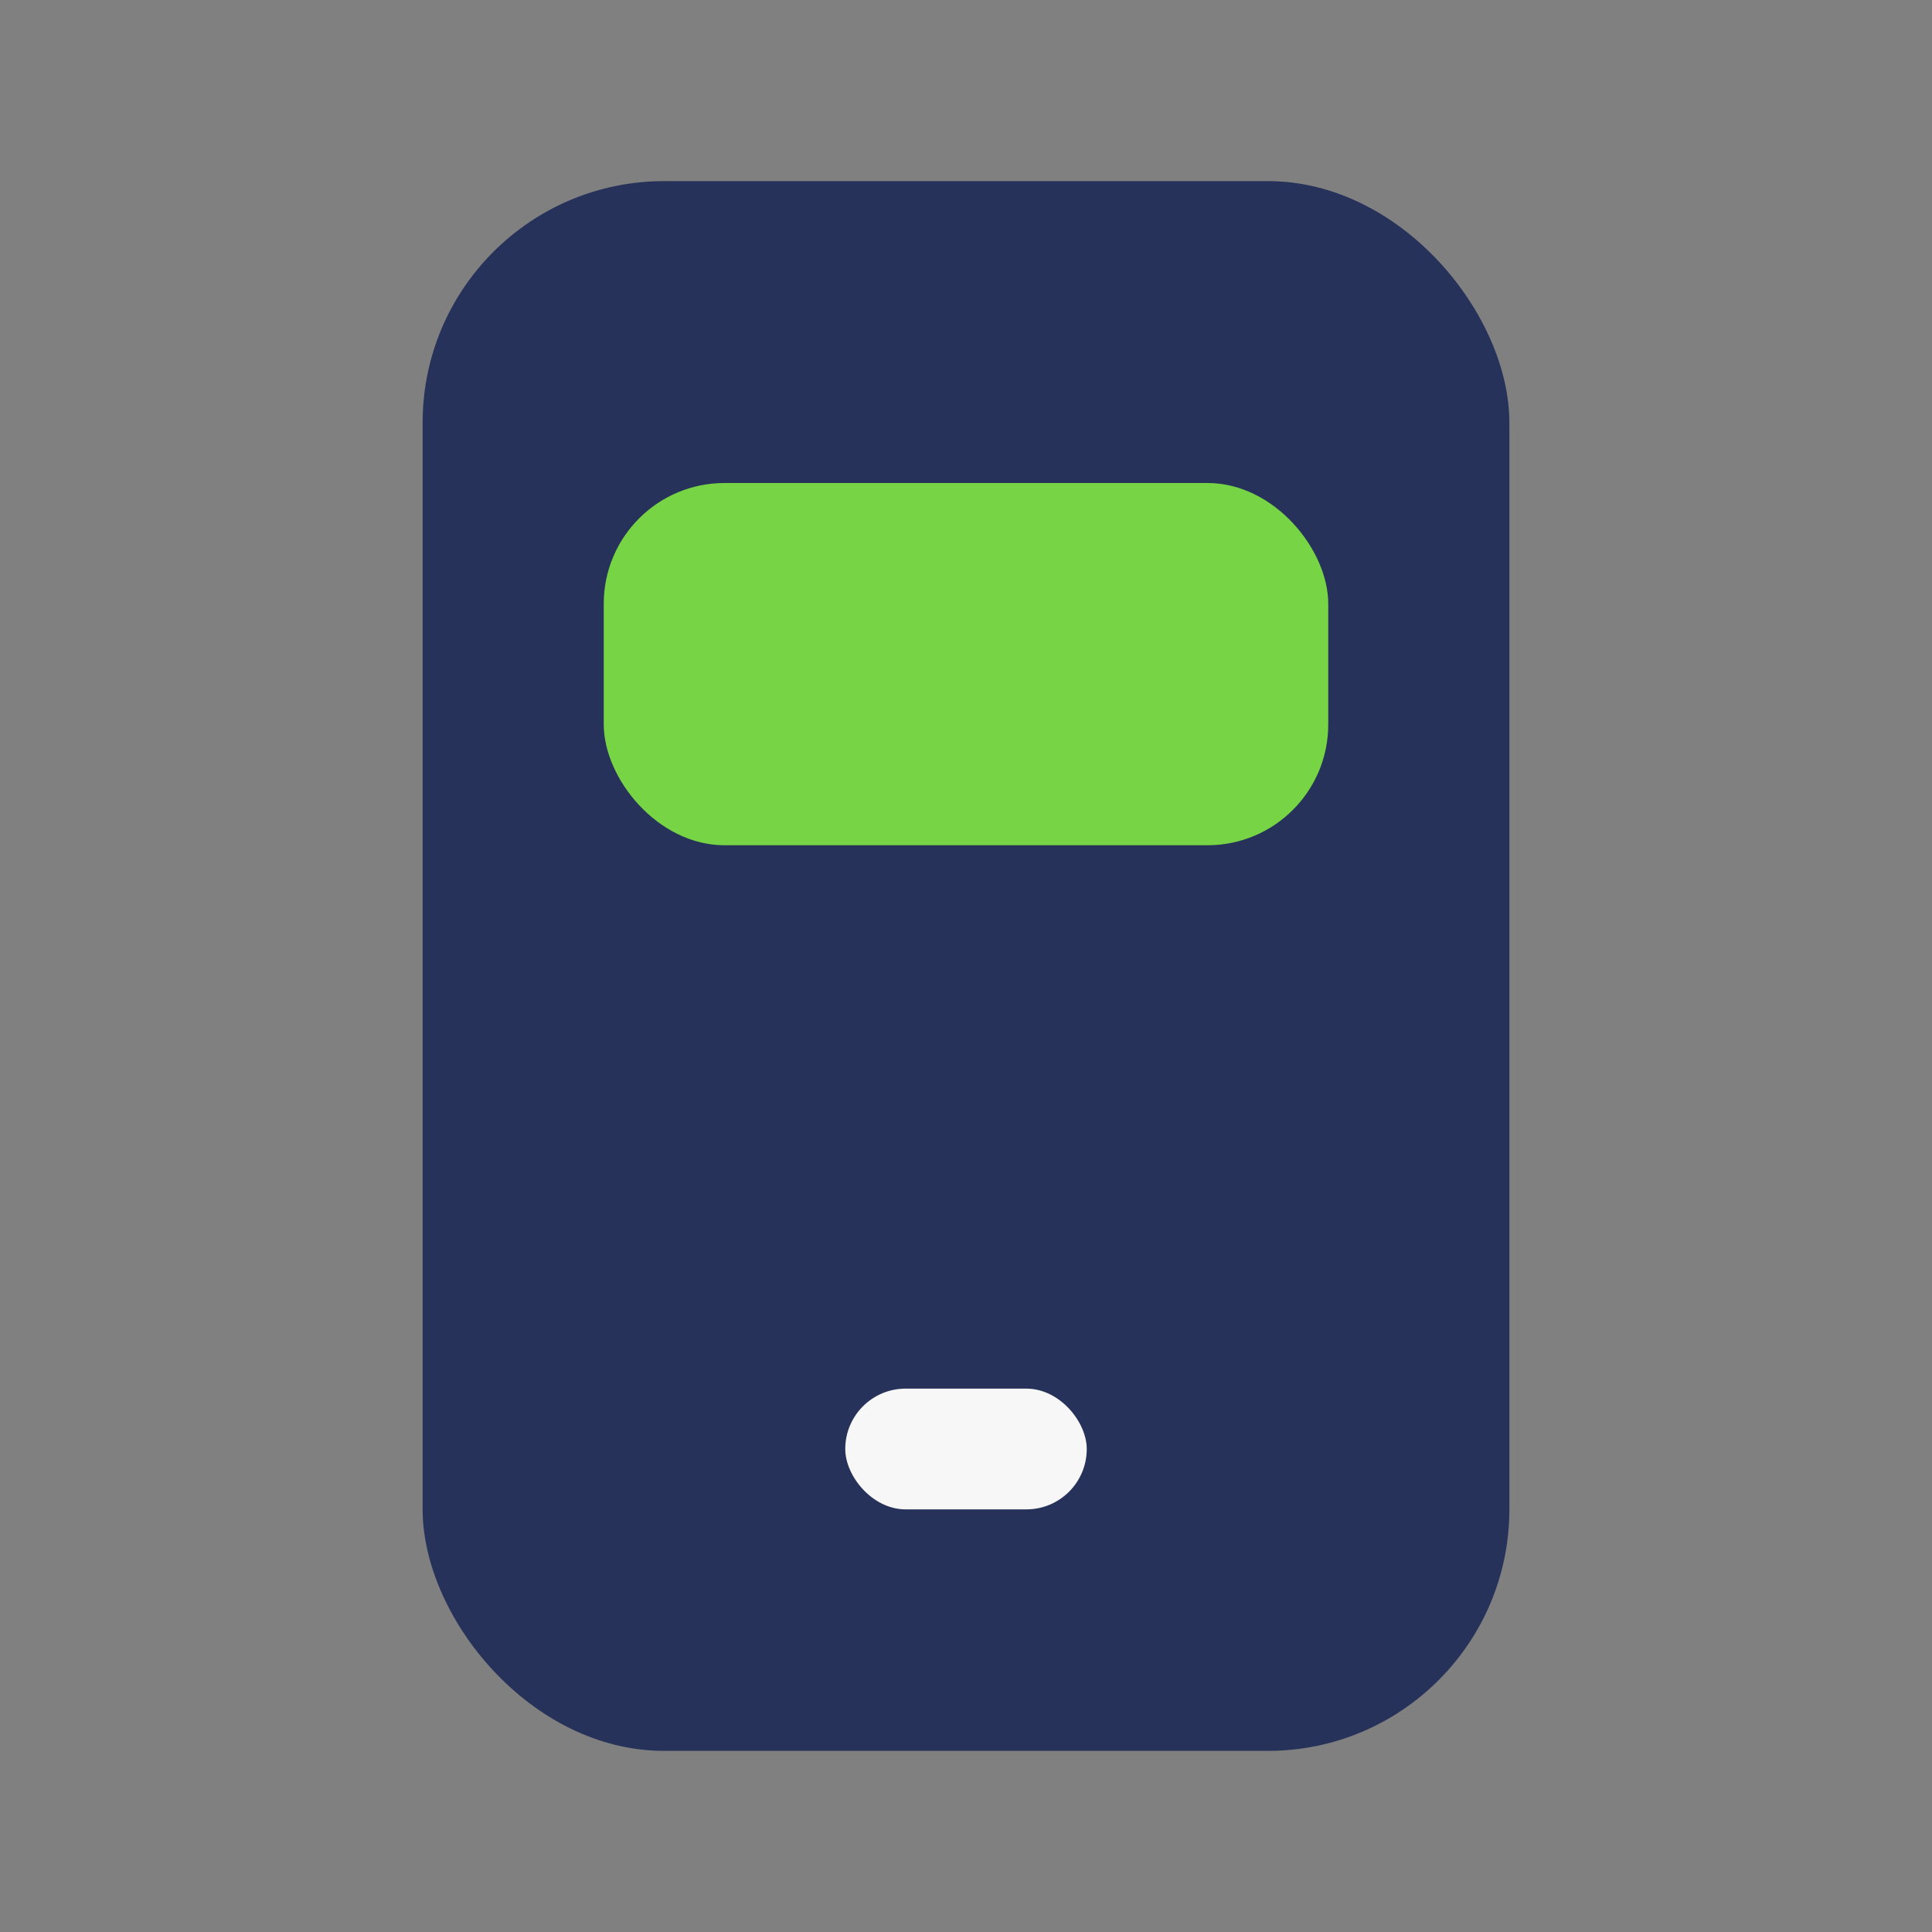 <?xml version="1.0" encoding="UTF-8"?>
<svg xmlns="http://www.w3.org/2000/svg" width="32" height="32" viewBox="0 0 32 32"><rect x="0" y="0" width="32" height="32" fill="#808080" stroke="none"/><rect x="7" y="3" width="18" height="26" rx="4" fill="#263259"/><rect x="10" y="8" width="12" height="6" rx="2" fill="#76D445"/><rect x="14" y="23" width="4" height="2" rx="1" fill="#F7F7F7"/></svg>